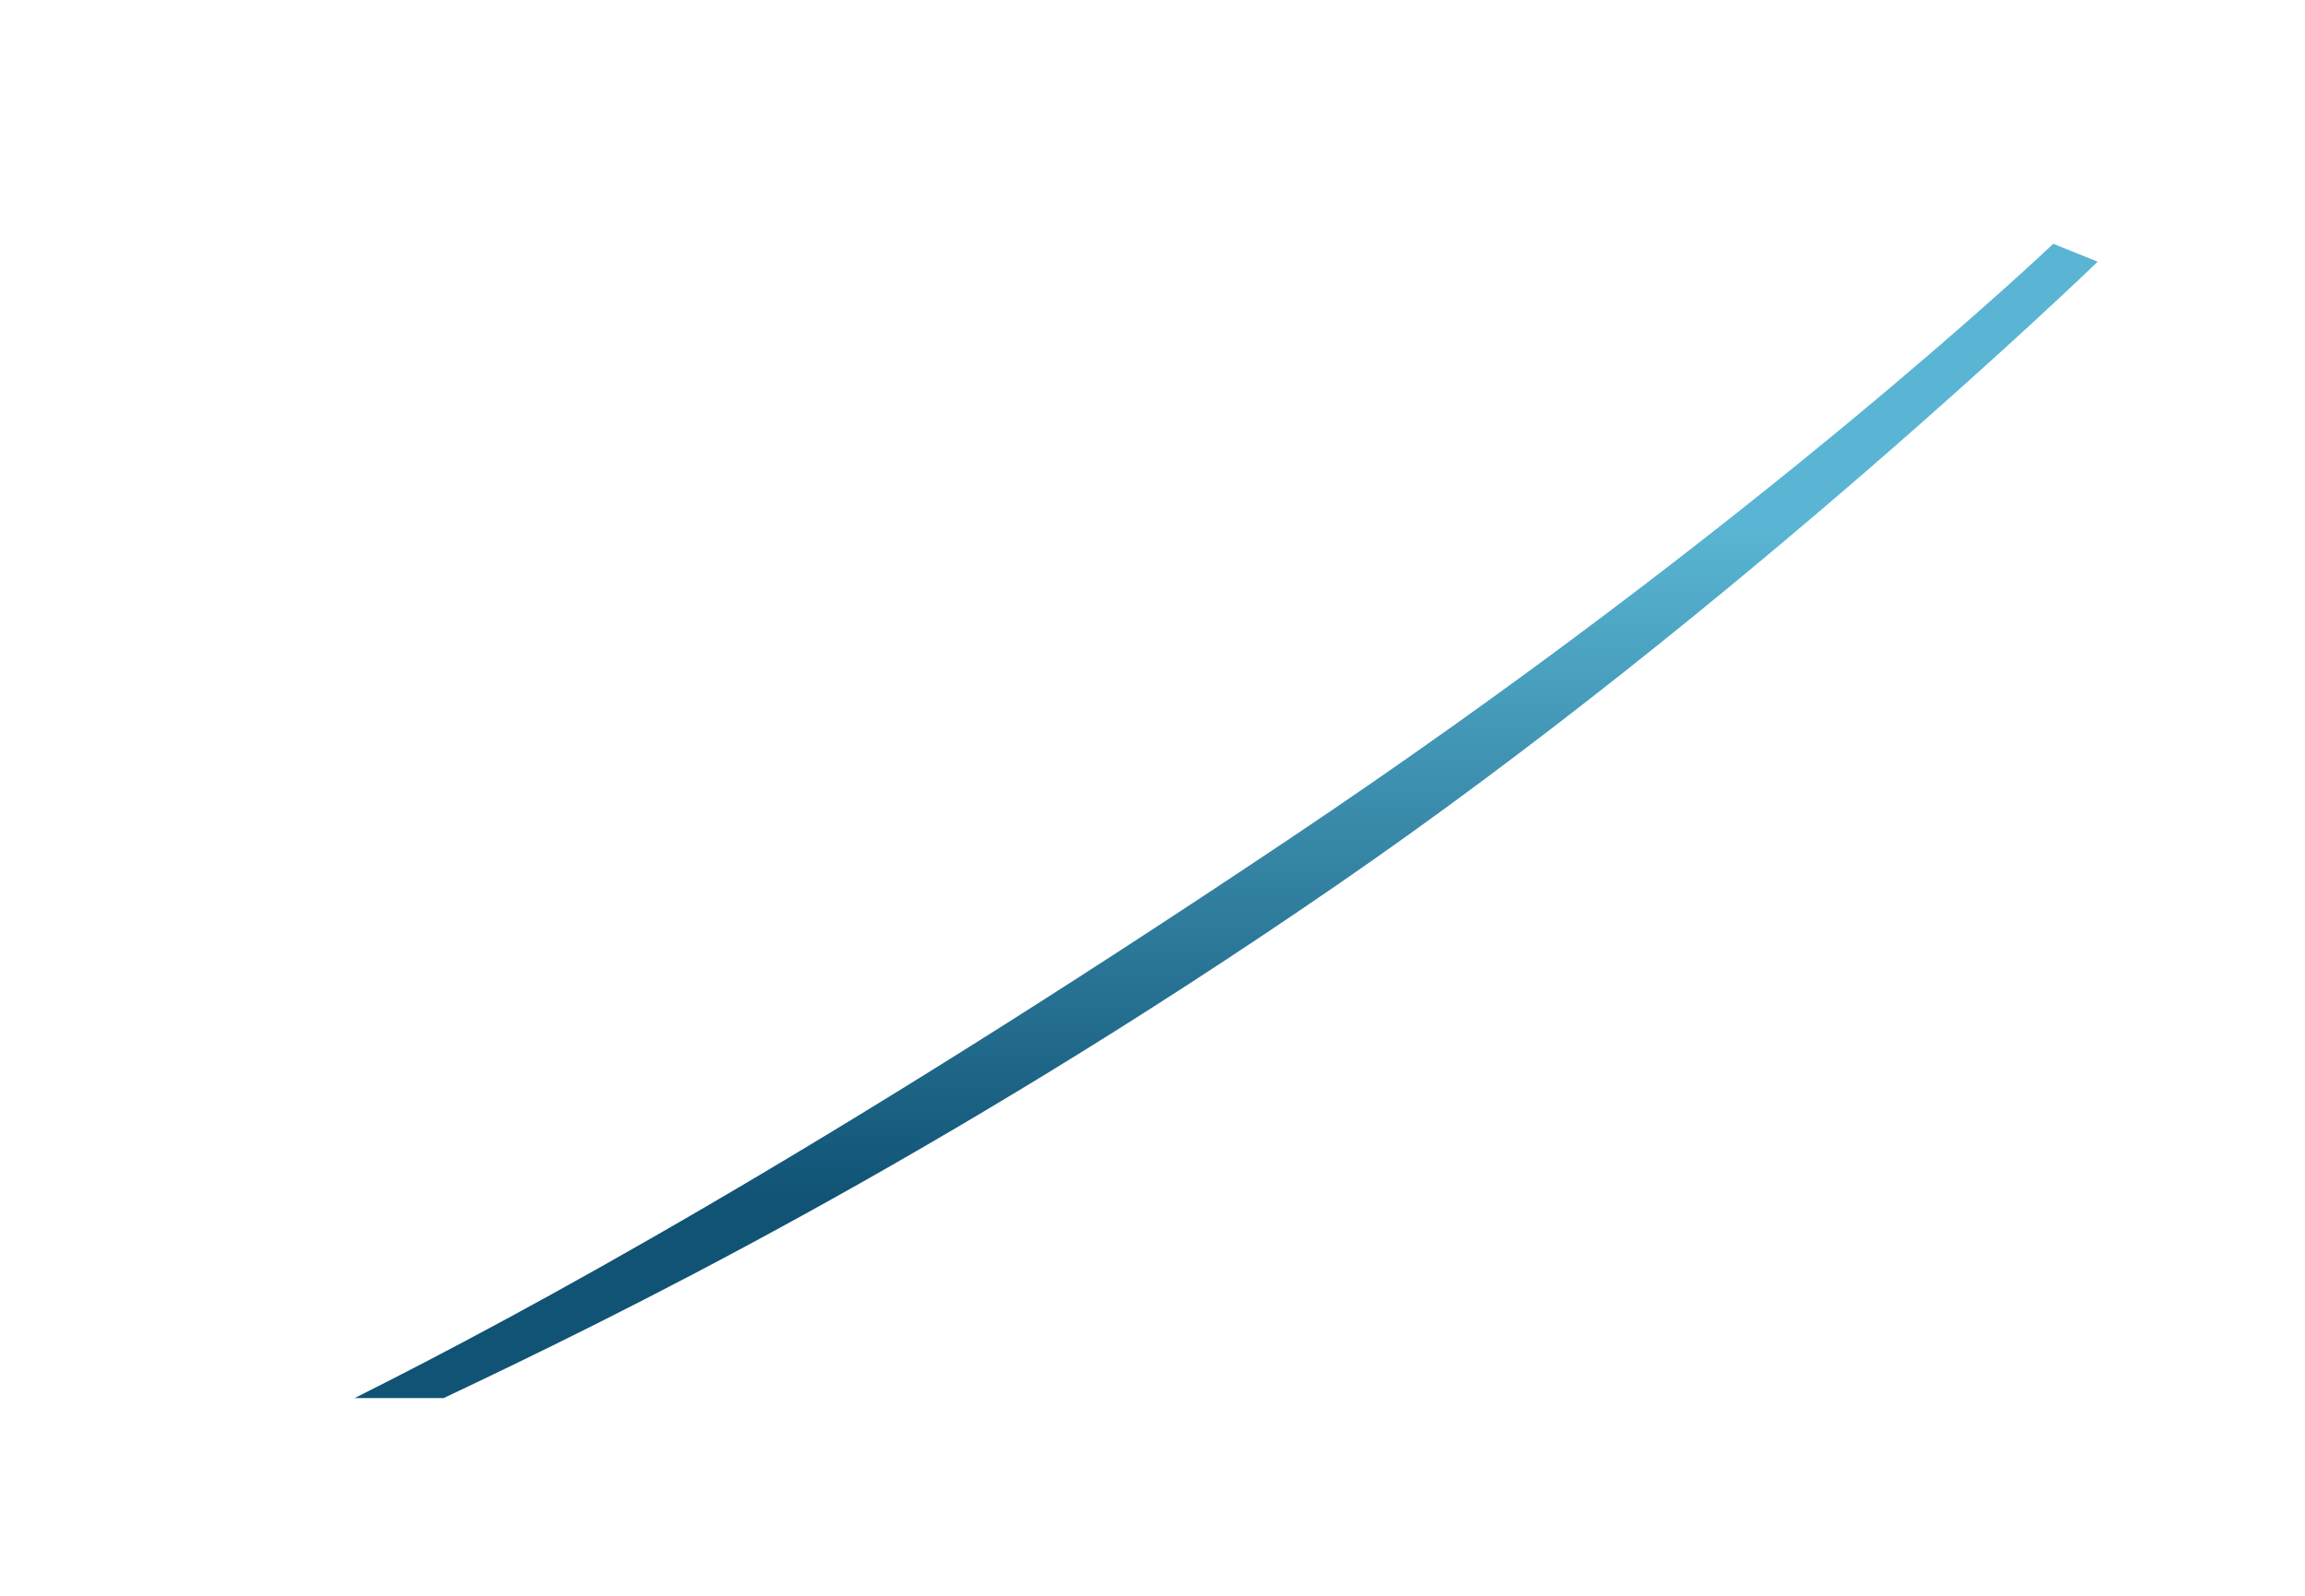 <?xml version="1.0" encoding="utf-8"?>
<svg xmlns="http://www.w3.org/2000/svg" fill="none" height="100%" overflow="visible" preserveAspectRatio="none" style="display: block;" viewBox="0 0 13 9" width="100%">
<g filter="url(#filter0_dii_0_1700)" id="Vector 165">
<path d="M7.268 4.359C4.624 6.129 2.958 7.03 2 7.51H2.502C3.434 7.069 5.28 6.172 7.538 4.618C9.796 3.065 11.831 1.101 11.831 1.101L11.58 1C11.58 1 9.912 2.59 7.268 4.359Z" fill="url(#paint0_linear_0_1700)"/>
</g>
<defs>
<filter color-interpolation-filters="sRGB" filterUnits="userSpaceOnUse" height="8.76" id="filter0_dii_0_1700" width="12.081" x="0.875" y="0.25">
<feFlood flood-opacity="0" result="BackgroundImageFix"/>
<feColorMatrix in="SourceAlpha" result="hardAlpha" type="matrix" values="0 0 0 0 0 0 0 0 0 0 0 0 0 0 0 0 0 0 127 0"/>
<feOffset dy="0.375"/>
<feGaussianBlur stdDeviation="0.563"/>
<feComposite in2="hardAlpha" operator="out"/>
<feColorMatrix type="matrix" values="0 0 0 0 0 0 0 0 0 0 0 0 0 0 0 0 0 0 0.25 0"/>
<feBlend in2="BackgroundImageFix" mode="normal" result="effect1_dropShadow_0_1700"/>
<feBlend in="SourceGraphic" in2="effect1_dropShadow_0_1700" mode="normal" result="shape"/>
<feColorMatrix in="SourceAlpha" result="hardAlpha" type="matrix" values="0 0 0 0 0 0 0 0 0 0 0 0 0 0 0 0 0 0 127 0"/>
<feOffset dy="0.188"/>
<feComposite in2="hardAlpha" k2="-1" k3="1" operator="arithmetic"/>
<feColorMatrix type="matrix" values="0 0 0 0 1 0 0 0 0 1 0 0 0 0 1 0 0 0 0.25 0"/>
<feBlend in2="shape" mode="normal" result="effect2_innerShadow_0_1700"/>
<feColorMatrix in="SourceAlpha" result="hardAlpha" type="matrix" values="0 0 0 0 0 0 0 0 0 0 0 0 0 0 0 0 0 0 127 0"/>
<feOffset dy="-0.188"/>
<feComposite in2="hardAlpha" k2="-1" k3="1" operator="arithmetic"/>
<feColorMatrix type="matrix" values="0 0 0 0 0 0 0 0 0 0 0 0 0 0 0 0 0 0 0.25 0"/>
<feBlend in2="effect2_innerShadow_0_1700" mode="normal" result="effect3_innerShadow_0_1700"/>
</filter>
<linearGradient gradientUnits="userSpaceOnUse" id="paint0_linear_0_1700" x1="8.808" x2="8.808" y1="2.596" y2="6.387">
<stop stop-color="#59B5D3"/>
<stop offset="1" stop-color="#105375"/>
</linearGradient>
</defs>
</svg>